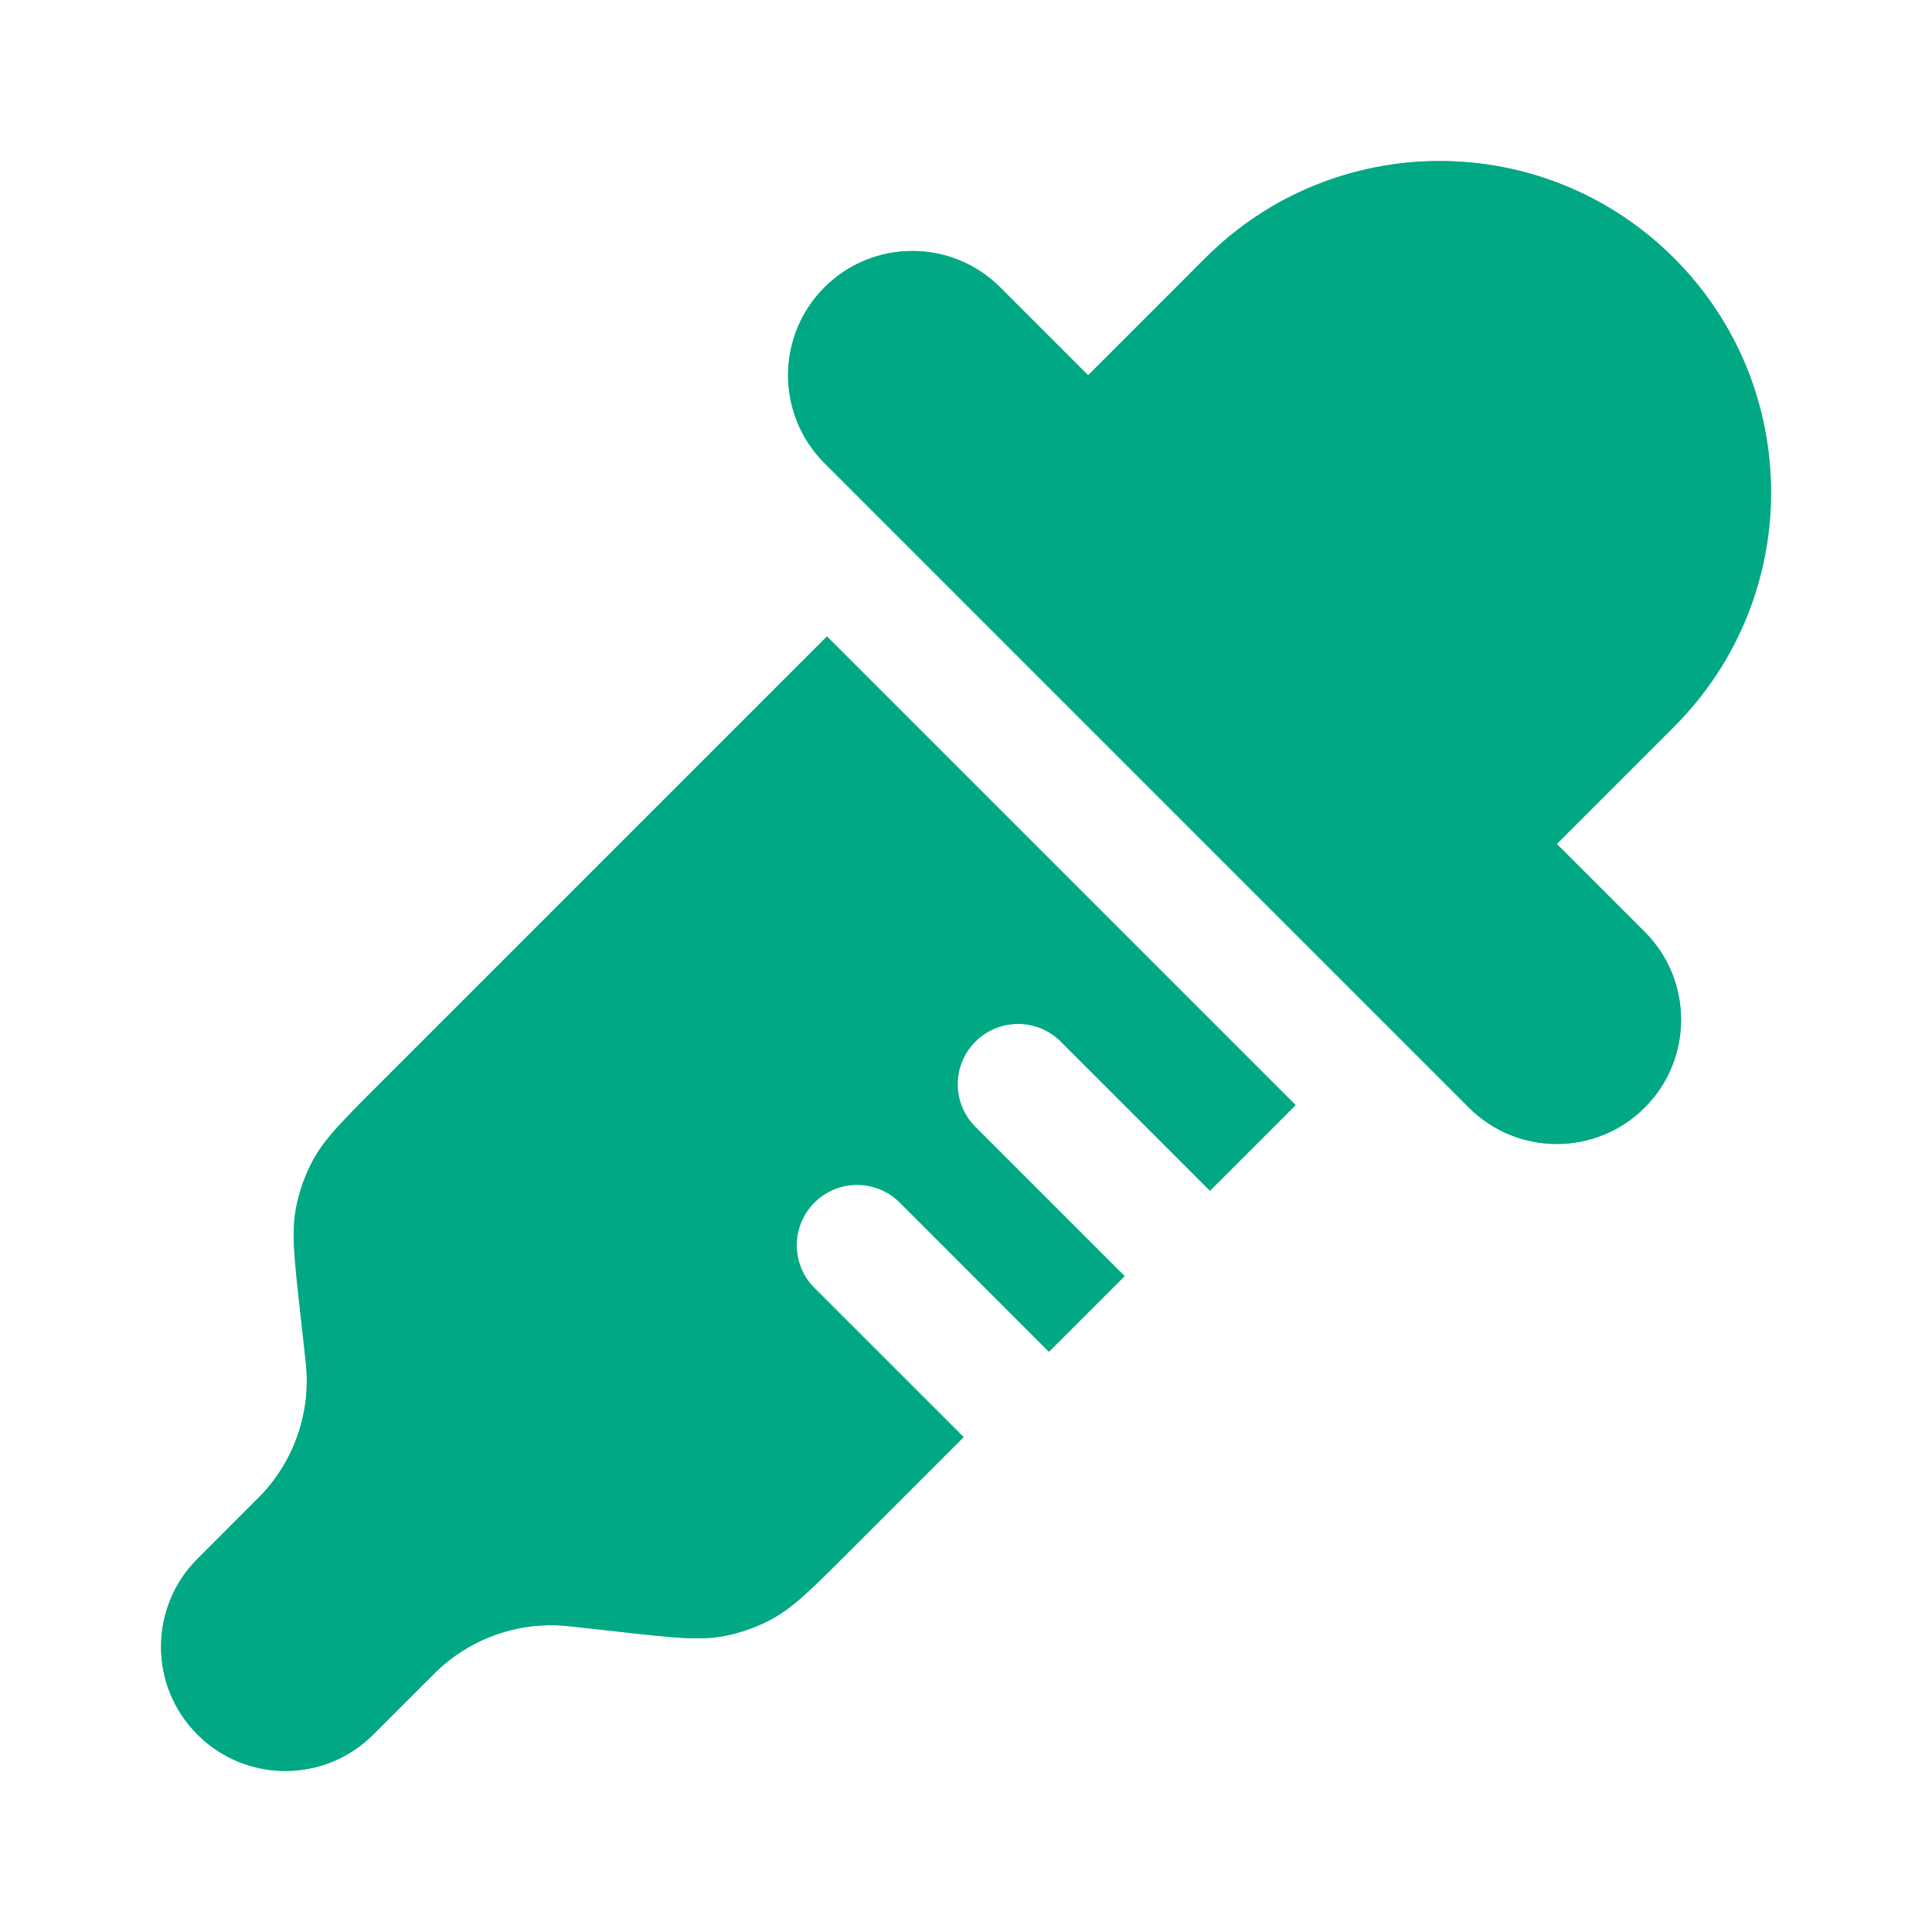 <svg width="34" height="34" viewBox="0 0 34 34" fill="none" xmlns="http://www.w3.org/2000/svg">
<path d="M14.509 8.15L25.85 19.492C26.704 20.346 28.089 20.346 28.944 19.492C29.798 18.638 29.798 17.253 28.944 16.399L27.397 14.852L29.459 12.79C31.737 10.512 31.737 6.819 29.459 4.542C27.181 2.264 23.488 2.264 21.211 4.542L19.149 6.604L17.602 5.057C16.748 4.203 15.363 4.203 14.509 5.057C13.655 5.911 13.655 7.296 14.509 8.15Z" fill="#00A884" fill-opacity="0.6"/>
<path d="M14.509 8.15L25.85 19.492C26.704 20.346 28.089 20.346 28.944 19.492C29.798 18.638 29.798 17.253 28.944 16.399L27.397 14.852L29.459 12.79C31.737 10.512 31.737 6.819 29.459 4.542C27.181 2.264 23.488 2.264 21.211 4.542L19.149 6.604L17.602 5.057C16.748 4.203 15.363 4.203 14.509 5.057C13.655 5.911 13.655 7.296 14.509 8.15Z" fill="#00A884"/>
<path d="M14.553 11.2L6.672 19.081C6.026 19.727 5.703 20.05 5.498 20.437C5.361 20.695 5.264 20.972 5.209 21.259C5.128 21.689 5.178 22.143 5.279 23.051L5.354 23.725C5.381 23.972 5.395 24.096 5.398 24.215C5.419 24.935 5.173 25.638 4.707 26.187C4.63 26.278 4.542 26.366 4.365 26.542L3.475 27.433C2.62 28.287 2.62 29.672 3.475 30.526C4.329 31.38 5.714 31.38 6.568 30.526L7.458 29.636C7.635 29.459 7.723 29.371 7.813 29.294C8.363 28.828 9.065 28.581 9.786 28.602C9.905 28.606 10.028 28.619 10.276 28.647L10.95 28.722C11.857 28.823 12.312 28.873 12.742 28.792C13.029 28.737 13.306 28.64 13.564 28.503C13.951 28.298 14.274 27.975 14.92 27.329L16.958 25.291L14.332 22.666C13.917 22.251 13.917 21.578 14.332 21.163C14.747 20.748 15.419 20.748 15.835 21.163L18.46 23.789L19.791 22.458L17.165 19.832C16.75 19.417 16.75 18.744 17.165 18.33C17.58 17.915 18.253 17.915 18.668 18.33L21.294 20.955L22.801 19.448L14.553 11.2Z" fill="#00A884" fill-opacity="0.6"/>
<path d="M14.553 11.2L6.672 19.081C6.026 19.727 5.703 20.05 5.498 20.437C5.361 20.695 5.264 20.972 5.209 21.259C5.128 21.689 5.178 22.143 5.279 23.051L5.354 23.725C5.381 23.972 5.395 24.096 5.398 24.215C5.419 24.935 5.173 25.638 4.707 26.187C4.63 26.278 4.542 26.366 4.365 26.542L3.475 27.433C2.62 28.287 2.62 29.672 3.475 30.526C4.329 31.38 5.714 31.38 6.568 30.526L7.458 29.636C7.635 29.459 7.723 29.371 7.813 29.294C8.363 28.828 9.065 28.581 9.786 28.602C9.905 28.606 10.028 28.619 10.276 28.647L10.95 28.722C11.857 28.823 12.312 28.873 12.742 28.792C13.029 28.737 13.306 28.64 13.564 28.503C13.951 28.298 14.274 27.975 14.92 27.329L16.958 25.291L14.332 22.666C13.917 22.251 13.917 21.578 14.332 21.163C14.747 20.748 15.419 20.748 15.835 21.163L18.46 23.789L19.791 22.458L17.165 19.832C16.75 19.417 16.75 18.744 17.165 18.33C17.58 17.915 18.253 17.915 18.668 18.33L21.294 20.955L22.801 19.448L14.553 11.2Z" fill="#00A884"/>
</svg>
